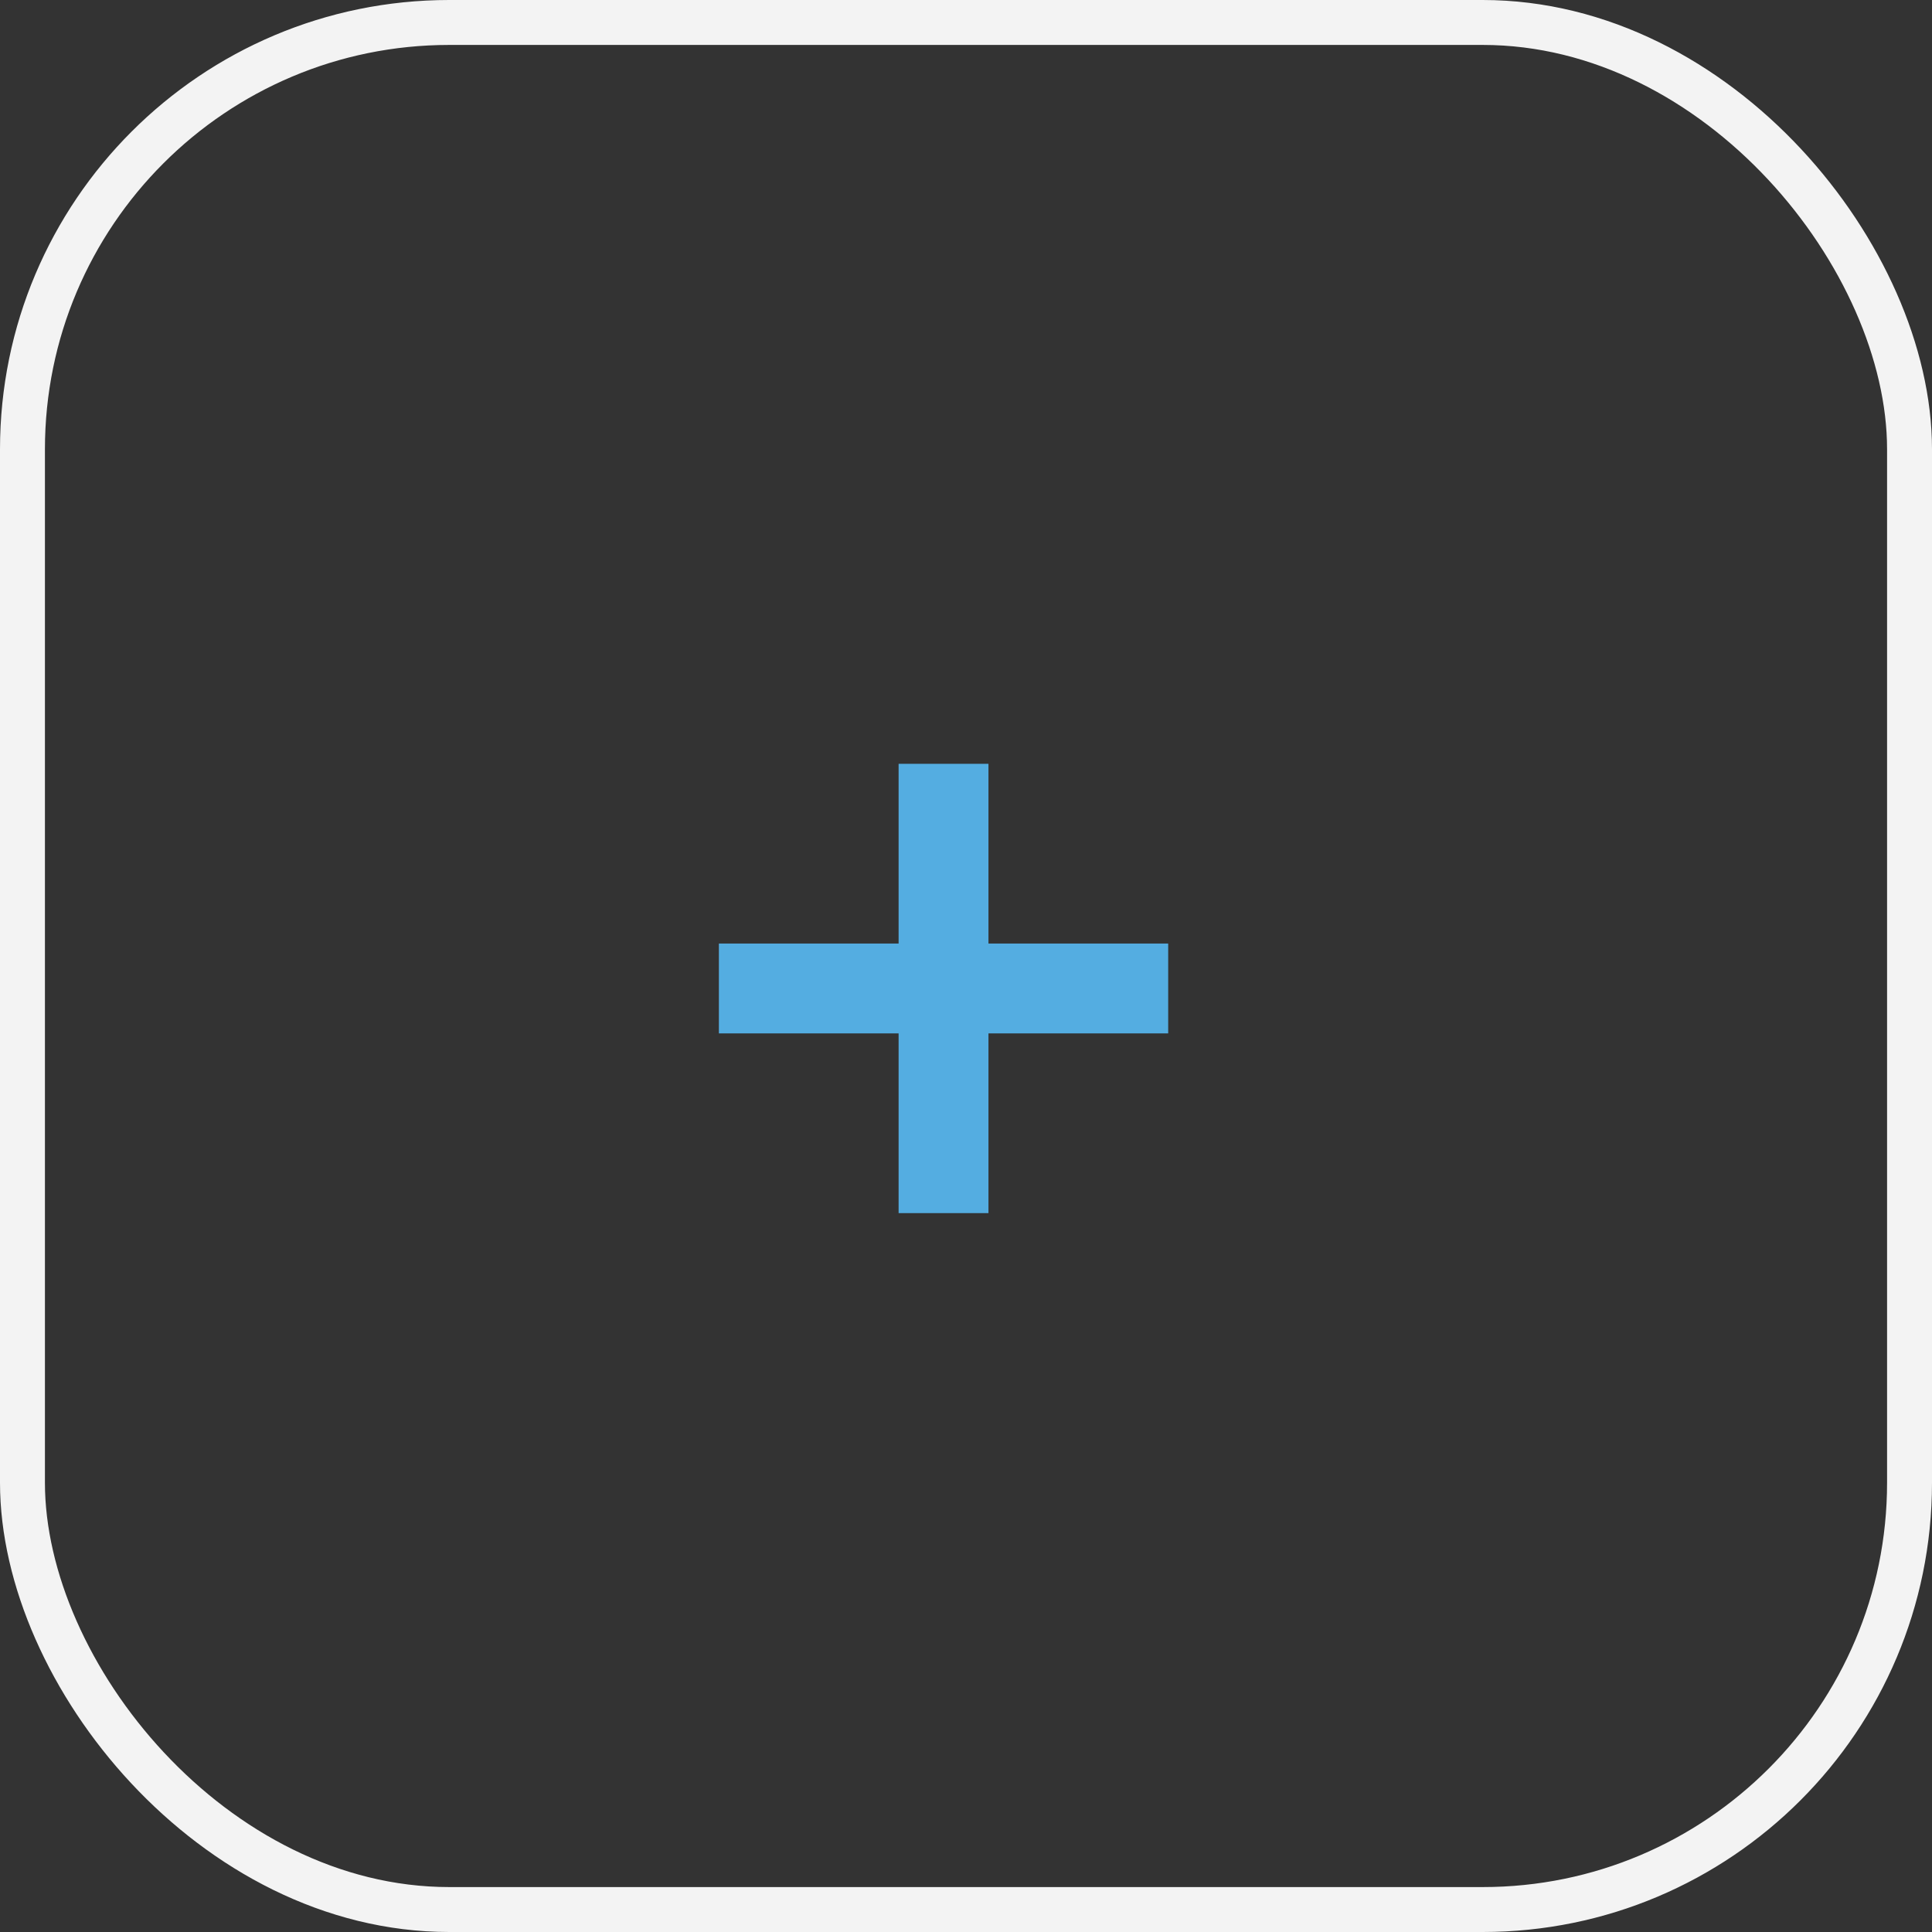<svg width="43" height="43" viewBox="0 0 43 43" fill="none" xmlns="http://www.w3.org/2000/svg">
<rect x="0" y="0" width="43" height="43" fill="#333333" stroke="none"/>
<rect x="0.5" y="0.5" width="42" height="42" rx="9.5" stroke="#F3F3F3"/>
<path d="M16 23V21H26V23H16Z" fill="#54ADE1"/>
<path d="M22 27H20V17H22V27Z" fill="#54ADE1"/>
</svg>
